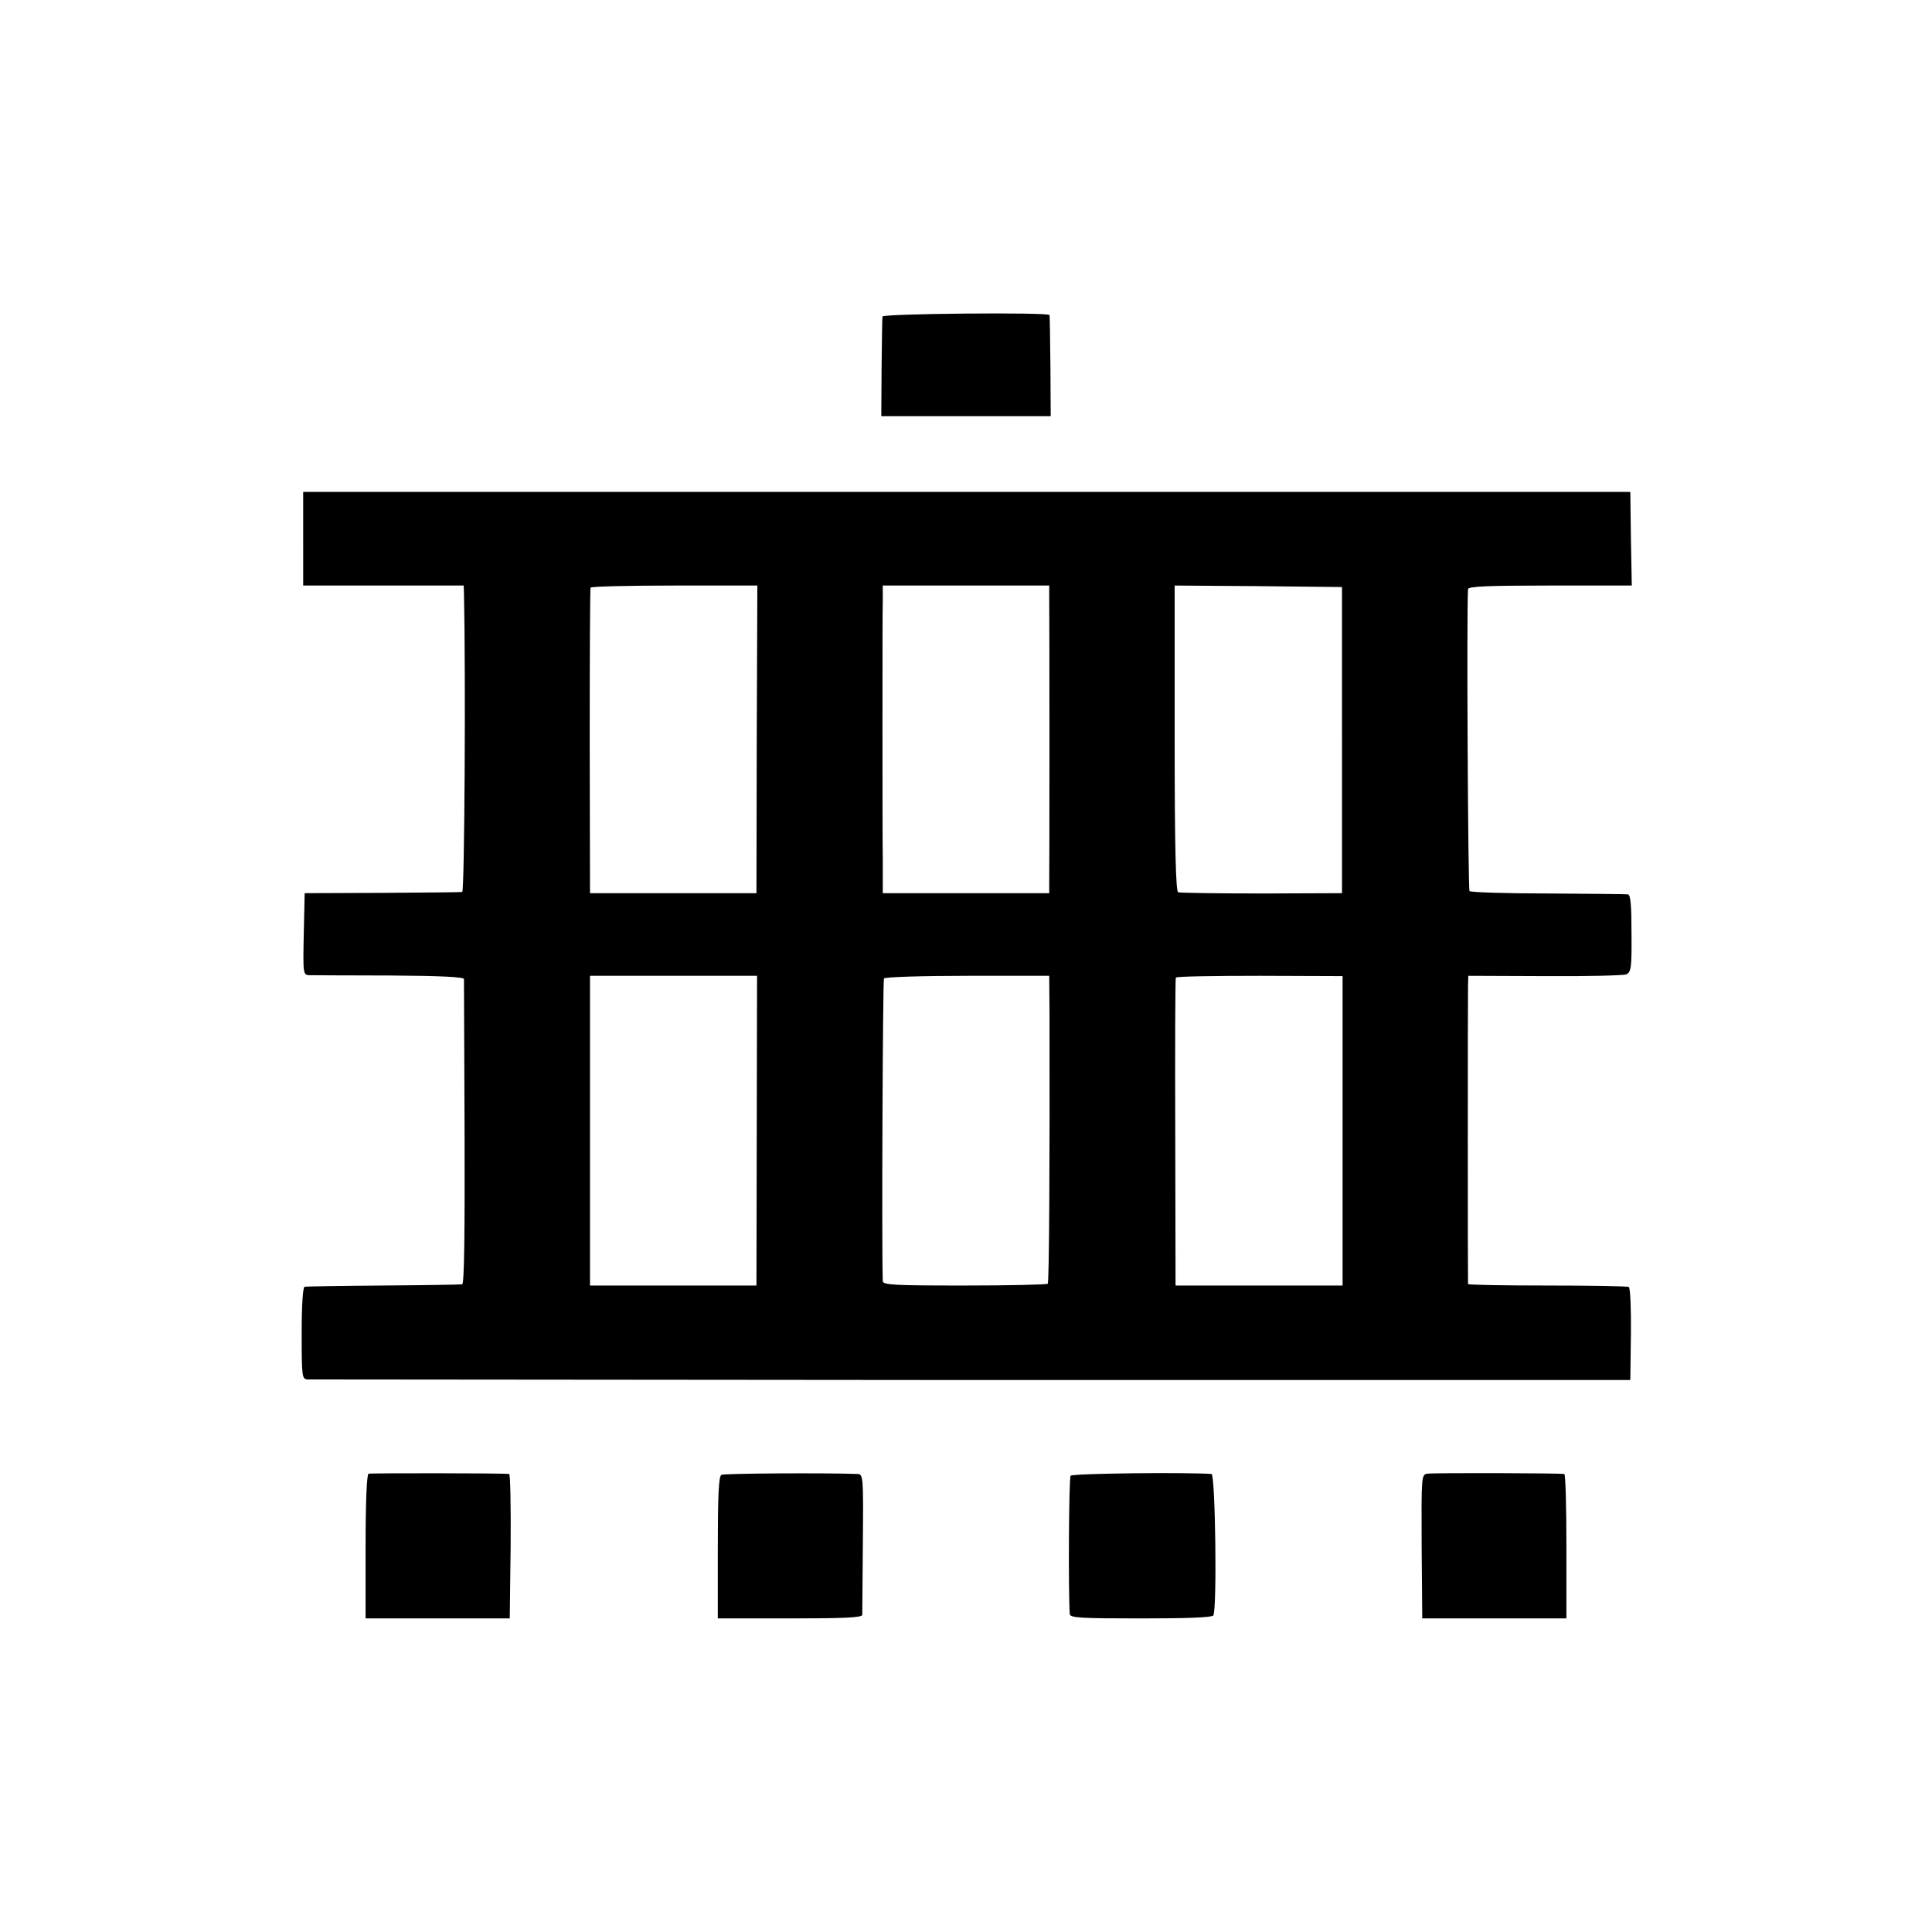 <?xml version="1.0" standalone="no"?>
<!DOCTYPE svg PUBLIC "-//W3C//DTD SVG 20010904//EN"
 "http://www.w3.org/TR/2001/REC-SVG-20010904/DTD/svg10.dtd">
<svg version="1.0" xmlns="http://www.w3.org/2000/svg"
 width="650pt" height="650pt" viewBox="0 0 650 650"
 preserveAspectRatio="xMidYMid meet">
<g transform="translate(0,650) scale(0.1,-0.1)"
fill="#000000" stroke="none">
<path d="M2969 5435 c-1 -5 -2 -83 -3 -172 l-1 -163 285 0 285 0 -1 168 c-1
92 -2 169 -3 172 -2 10 -561 5 -562 -5z"/>
<path d="M1020 4688 l0 -158 270 0 270 0 1 -27 c6 -269 2 -1003 -6 -1004 -5
-1 -127 -2 -270 -3 l-260 -1 -3 -137 c-3 -138 -2 -138 20 -139 13 0 134 -1
271 -1 171 -1 247 -5 248 -12 0 -6 1 -239 2 -519 1 -332 -1 -507 -8 -508 -5
-1 -125 -3 -265 -4 -140 -1 -260 -3 -265 -4 -6 -1 -10 -59 -10 -156 0 -148 1
-155 20 -156 11 0 1017 -1 2235 -2 l2215 0 2 154 c1 84 -2 156 -7 159 -5 3
-128 5 -274 5 -146 0 -266 2 -267 5 -1 7 -1 966 0 1006 l1 31 258 -1 c141 -1
265 2 274 6 16 8 18 25 17 138 0 93 -3 130 -12 131 -7 1 -127 2 -269 3 -141 0
-260 4 -264 8 -5 6 -10 934 -5 1016 1 9 63 12 276 12 l275 0 -3 158 -2 157
-2232 0 -2233 0 0 -157z m1526 -675 l-1 -518 -280 0 -280 0 -1 510 c0 281 1
513 3 518 3 4 129 7 283 7 l278 0 -2 -517z m984 475 c1 -57 1 -925 0 -963 l0
-30 -280 0 -280 0 0 112 c-1 62 -1 273 -1 468 0 195 0 378 1 405 l0 50 280 0
280 0 0 -42z m985 -478 l0 -515 -270 -1 c-148 0 -275 2 -281 4 -8 2 -12 144
-12 518 l0 514 282 -2 281 -3 0 -515z m-1969 -1314 l-1 -521 -280 0 -280 0 0
521 0 521 281 0 281 0 -1 -521z m985 390 c1 -488 -1 -900 -6 -905 -4 -3 -130
-6 -281 -6 -238 0 -274 2 -274 15 -4 118 0 1011 4 1018 3 5 129 9 281 9 l275
0 1 -131z m986 -390 l0 -521 -281 0 -281 0 -1 515 c-1 283 0 518 2 521 2 4
129 6 282 6 l279 -1 0 -520z"/>
<path d="M1240 1542 c-6 -2 -10 -93 -10 -246 l0 -241 243 0 242 0 3 243 c1
133 -1 242 -5 243 -25 3 -465 3 -473 1z"/>
<path d="M2427 1538 c-9 -5 -12 -70 -12 -245 l0 -238 243 0 c187 0 242 3 243
12 0 7 1 117 2 243 2 224 1 230 -18 231 -108 4 -449 2 -458 -3z"/>
<path d="M3602 1535 c-6 -8 -8 -385 -3 -465 1 -13 34 -15 239 -15 151 0 240 3
244 10 13 18 7 475 -6 476 -86 6 -469 2 -474 -6z"/>
<path d="M4803 1542 c-21 -3 -21 -5 -20 -245 l2 -242 243 0 242 0 0 242 c0
134 -3 243 -7 244 -23 3 -441 4 -460 1z"/>
</g>
</svg>
